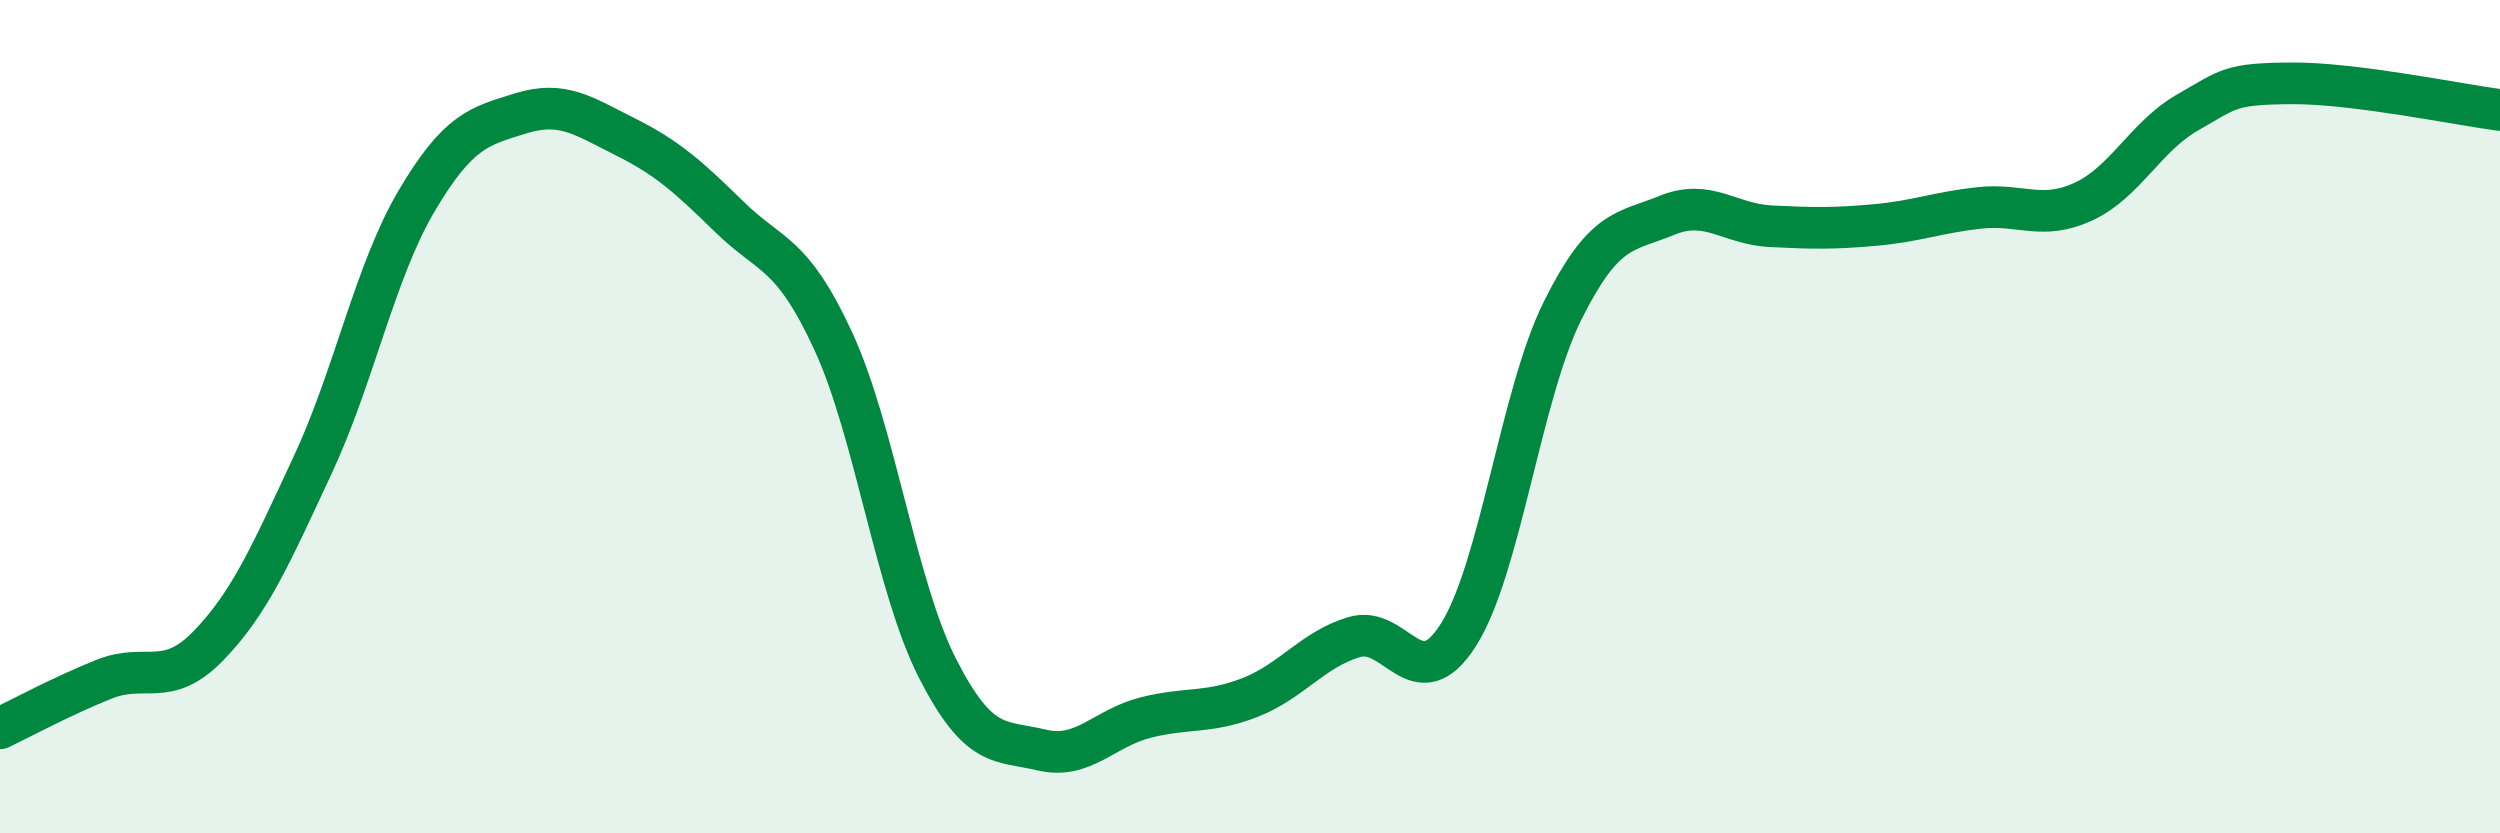 
    <svg width="60" height="20" viewBox="0 0 60 20" xmlns="http://www.w3.org/2000/svg">
      <path
        d="M 0,17.48 C 0.5,17.24 1.5,16.7 2.5,16.3 C 3.5,15.9 4,16.53 5,15.5 C 6,14.47 6.5,13.31 7.5,11.17 C 8.5,9.03 9,6.51 10,4.82 C 11,3.13 11.5,3.03 12.5,2.72 C 13.5,2.41 14,2.78 15,3.28 C 16,3.78 16.5,4.22 17.5,5.2 C 18.5,6.18 19,6.02 20,8.19 C 21,10.36 21.5,14.08 22.5,16.04 C 23.5,18 24,17.76 25,18 C 26,18.24 26.5,17.47 27.5,17.22 C 28.5,16.97 29,17.13 30,16.74 C 31,16.35 31.5,15.59 32.5,15.29 C 33.5,14.99 34,16.81 35,15.24 C 36,13.67 36.5,9.47 37.5,7.46 C 38.5,5.45 39,5.58 40,5.17 C 41,4.76 41.5,5.38 42.5,5.43 C 43.5,5.48 44,5.49 45,5.4 C 46,5.31 46.5,5.1 47.5,4.99 C 48.5,4.88 49,5.3 50,4.84 C 51,4.38 51.5,3.27 52.5,2.7 C 53.5,2.13 53.5,2.01 55,2 C 56.5,1.99 59,2.51 60,2.64L60 20L0 20Z"
        fill="#008740"
        opacity="0.1"
        stroke-linecap="round"
        stroke-linejoin="round"
      />
      <path
        d="M 0,17.48 C 0.5,17.24 1.5,16.7 2.5,16.3 C 3.5,15.9 4,16.53 5,15.5 C 6,14.47 6.5,13.31 7.5,11.17 C 8.5,9.03 9,6.51 10,4.82 C 11,3.13 11.5,3.03 12.5,2.72 C 13.5,2.41 14,2.78 15,3.28 C 16,3.78 16.5,4.22 17.5,5.2 C 18.5,6.18 19,6.02 20,8.19 C 21,10.36 21.5,14.08 22.5,16.04 C 23.5,18 24,17.76 25,18 C 26,18.24 26.5,17.47 27.5,17.22 C 28.5,16.97 29,17.13 30,16.74 C 31,16.35 31.5,15.59 32.5,15.29 C 33.5,14.99 34,16.81 35,15.24 C 36,13.67 36.5,9.47 37.5,7.46 C 38.5,5.45 39,5.58 40,5.17 C 41,4.76 41.5,5.38 42.5,5.43 C 43.5,5.48 44,5.49 45,5.4 C 46,5.31 46.5,5.1 47.5,4.99 C 48.5,4.88 49,5.3 50,4.84 C 51,4.38 51.5,3.27 52.5,2.7 C 53.5,2.13 53.5,2.01 55,2 C 56.5,1.99 59,2.51 60,2.64"
        stroke="#008740"
        stroke-width="1"
        fill="none"
        stroke-linecap="round"
        stroke-linejoin="round"
      />
    </svg>
  